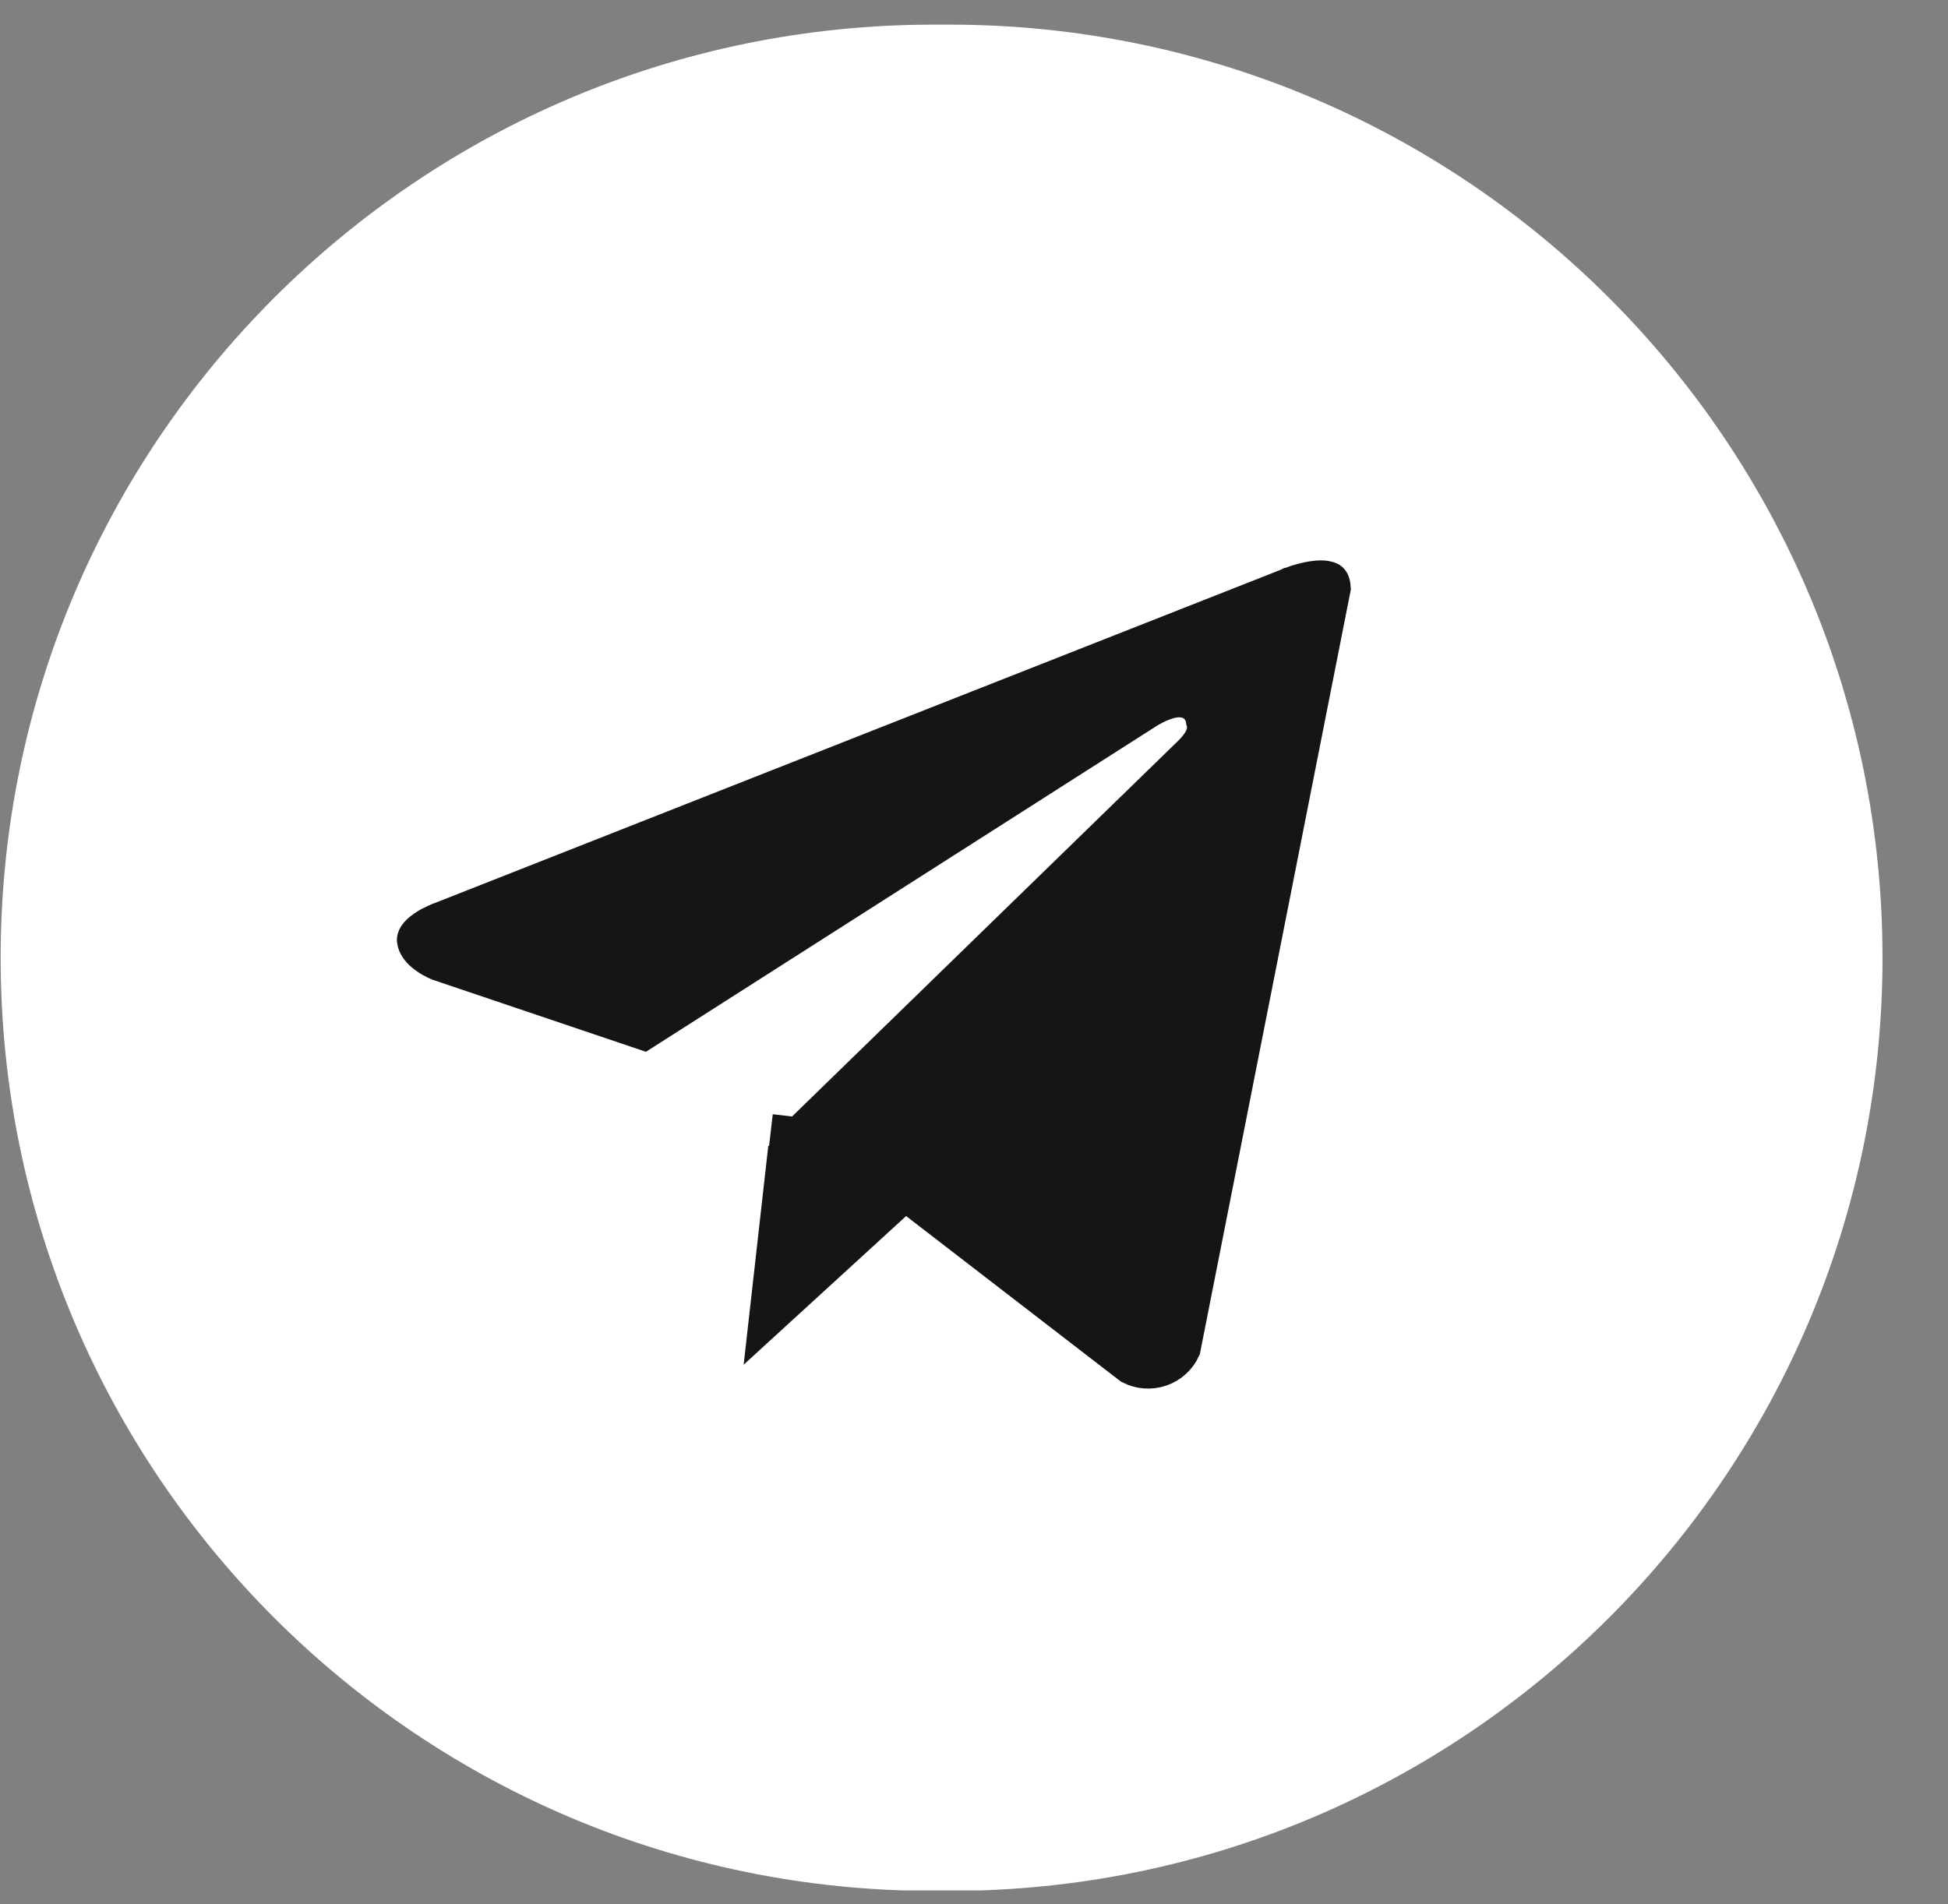 <?xml version="1.0" encoding="UTF-8"?> <svg xmlns="http://www.w3.org/2000/svg" width="45" height="44" viewBox="0 0 45 44" fill="none"><rect x="0" y="0" width="45" height="44" fill="#808080" stroke="none"/><g clip-path="url(#clip0_2167_942)"><g clip-path="url(#clip1_2167_942)"><g clip-path="url(#clip2_2167_942)"><path d="M21.927 0.569H21.575C9.668 0.569 0.015 10.222 0.015 22.129C0.015 34.037 9.668 43.69 21.575 43.69H21.927C33.834 43.69 43.487 34.037 43.487 22.129C43.487 10.222 33.834 0.569 21.927 0.569Z" fill="white"></path><path d="M18.198 26.525L17.764 30.382L20.626 27.763L20.906 27.506L21.208 27.738L26.136 31.537C26.233 31.587 26.339 31.618 26.448 31.627C26.567 31.638 26.688 31.623 26.8 31.584C26.913 31.544 27.016 31.482 27.102 31.4C27.178 31.328 27.24 31.242 27.283 31.147L30.75 13.588C30.746 13.517 30.733 13.479 30.725 13.462C30.717 13.446 30.711 13.441 30.704 13.436C30.676 13.418 30.596 13.392 30.433 13.404C30.281 13.416 30.118 13.457 29.984 13.499C29.919 13.52 29.865 13.54 29.828 13.555C29.81 13.562 29.796 13.567 29.787 13.571L29.778 13.575L29.777 13.575L29.769 13.579L29.761 13.582L10.19 21.294L10.181 21.297L10.173 21.3L10.17 21.302C10.166 21.303 10.159 21.305 10.15 21.309C10.131 21.316 10.103 21.328 10.069 21.344C9.998 21.376 9.91 21.421 9.827 21.478C9.628 21.616 9.619 21.701 9.622 21.721L9.622 21.724C9.635 21.832 9.718 21.949 9.876 22.061C9.948 22.113 10.021 22.152 10.076 22.179C10.103 22.192 10.125 22.201 10.139 22.207L10.151 22.212L14.861 23.803L26.498 16.377L26.505 16.373L26.739 16.755C26.505 16.373 26.505 16.373 26.505 16.373L26.506 16.372L26.509 16.37L26.518 16.365C26.525 16.361 26.535 16.355 26.546 16.349C26.569 16.335 26.602 16.317 26.641 16.297C26.715 16.259 26.826 16.207 26.945 16.17C27.04 16.14 27.242 16.086 27.446 16.152C27.568 16.191 27.69 16.273 27.77 16.411C27.816 16.489 27.839 16.57 27.849 16.645C27.882 16.749 27.879 16.855 27.855 16.951C27.805 17.145 27.66 17.324 27.465 17.506L18.198 26.525ZM18.198 26.525L18.215 26.538L18.301 25.797" fill="#151515"></path><path d="M18.198 26.525L17.764 30.382L20.626 27.763L20.906 27.506L21.208 27.738L26.136 31.537C26.233 31.587 26.339 31.618 26.448 31.627C26.567 31.638 26.688 31.623 26.8 31.584C26.913 31.544 27.016 31.482 27.102 31.4C27.178 31.328 27.24 31.242 27.283 31.147L30.75 13.588C30.746 13.517 30.733 13.479 30.725 13.462C30.717 13.446 30.711 13.441 30.704 13.436C30.676 13.418 30.596 13.392 30.433 13.404C30.281 13.416 30.118 13.457 29.984 13.499C29.919 13.52 29.865 13.54 29.828 13.555C29.81 13.562 29.796 13.567 29.787 13.571L29.778 13.575L29.777 13.575L29.769 13.579L29.761 13.582L10.19 21.294L10.181 21.297L10.173 21.3L10.17 21.302C10.166 21.303 10.159 21.305 10.15 21.309C10.131 21.316 10.103 21.328 10.069 21.344C9.998 21.376 9.91 21.421 9.827 21.478C9.628 21.616 9.619 21.701 9.622 21.721L9.622 21.724C9.635 21.832 9.718 21.949 9.876 22.061C9.948 22.113 10.021 22.152 10.076 22.179C10.103 22.192 10.125 22.201 10.139 22.207L10.151 22.212L14.861 23.803L26.498 16.377L26.505 16.373M18.198 26.525L27.465 17.506C27.66 17.324 27.805 17.145 27.855 16.951C27.879 16.855 27.882 16.749 27.849 16.645C27.839 16.57 27.816 16.489 27.77 16.411C27.69 16.273 27.568 16.191 27.446 16.152C27.242 16.086 27.04 16.14 26.945 16.17C26.826 16.207 26.715 16.259 26.641 16.297C26.602 16.317 26.569 16.335 26.546 16.349C26.535 16.355 26.525 16.361 26.518 16.365L26.509 16.37L26.506 16.372L26.505 16.373M18.198 26.525L18.215 26.538L18.301 25.797M26.505 16.373L26.739 16.755C26.505 16.373 26.505 16.373 26.505 16.373Z" stroke="#151515" stroke-width="0.906"></path></g></g></g><defs><clipPath id="clip0_2167_942"><rect width="44.377" height="43.472" fill="white" transform="translate(0.014 0.205)"></rect></clipPath><clipPath id="clip1_2167_942"><rect width="44.377" height="43.472" fill="white" transform="translate(0.014 0.21)"></rect></clipPath><clipPath id="clip2_2167_942"><rect width="44.377" height="43.472" fill="white" transform="translate(0.015 0.212)"></rect></clipPath></defs></svg> 